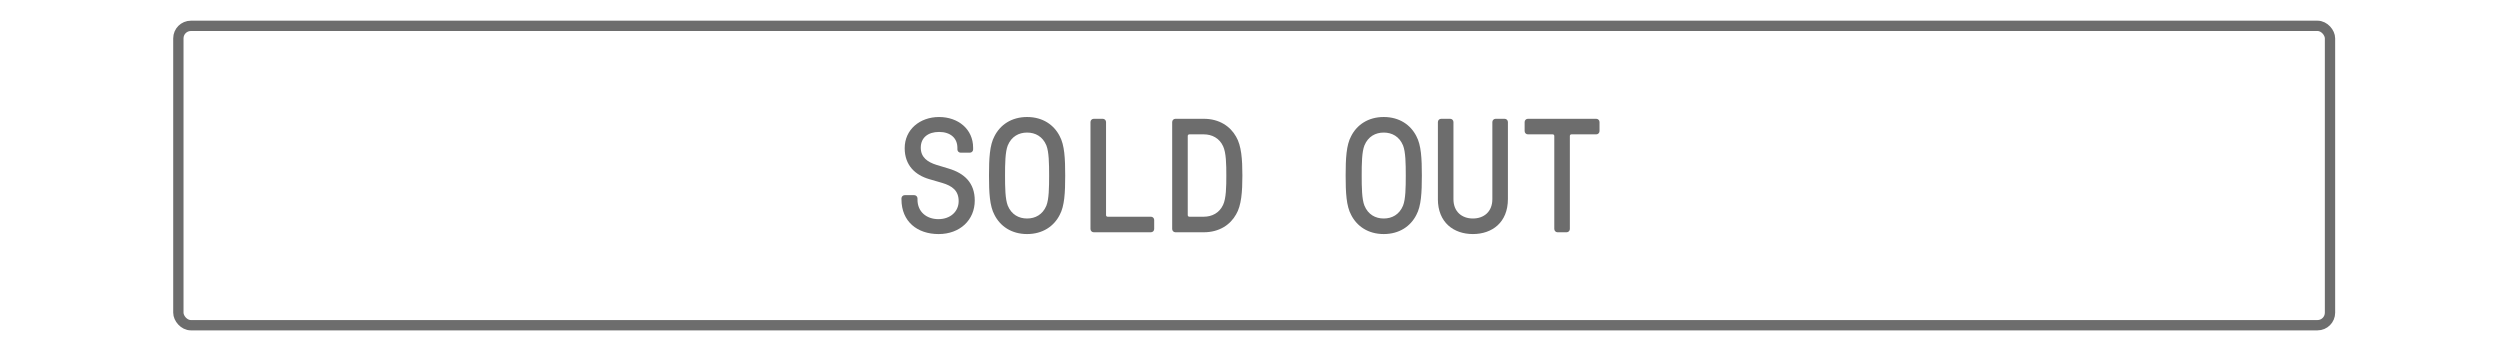<?xml version="1.0" encoding="UTF-8"?>
<svg id="Layer_2" data-name="Layer 2" xmlns="http://www.w3.org/2000/svg" viewBox="0 0 1696.82 238.28">
  <defs>
    <style>
      .cls-1, .cls-2 {
        fill: none;
      }

      .cls-3 {
        fill: #6d6d6d;
      }

      .cls-2 {
        stroke: #6d6d6d;
        stroke-miterlimit: 10;
        stroke-width: 7px;
      }
    </style>
  </defs>
  <g id="Layer_1-2" data-name="Layer 1-2">
    <g>
      <rect class="cls-2" x="121.06" y="17.54" width="1460.38" height="203.19" rx="8.49" ry="8.49"/>
      <rect class="cls-1" width="1696.82" height="238.28"/>
    </g>
  </g>
  <g>
    <path class="cls-3" d="M611.84,135.32v-.66c0-1.21.99-2.2,2.2-2.2h6.49c1.21,0,2.2.99,2.2,2.2v.88c0,8.14,6.05,13.2,14.19,13.2s13.75-5.17,13.75-12.21-4.18-10.34-11.33-12.43l-8.69-2.53c-9.35-2.75-16.61-9.24-16.61-21.02,0-12.65,10.34-21.13,23.33-21.13s23.11,8.25,23.11,20.8v1.21c0,1.21-.99,2.2-2.2,2.2h-6.27c-1.21,0-2.2-.99-2.2-2.2v-1.1c0-6.71-4.84-10.78-12.43-10.78s-12.43,3.96-12.43,10.67,4.73,9.79,10.56,11.66l8.36,2.53c10.67,3.19,17.72,9.68,17.72,21.68,0,13.31-10.12,22.78-24.54,22.78s-25.2-8.47-25.2-23.55Z"/>
    <path class="cls-3" d="M675,145.88c-3.3-6.05-3.74-15.18-3.74-26.74s.44-20.69,3.74-26.74c3.85-7.59,11.44-12.98,22.12-12.98s18.27,5.39,22.12,12.98c3.3,6.05,3.74,15.18,3.74,26.74s-.44,20.69-3.74,26.74c-3.85,7.59-11.44,12.98-22.12,12.98s-18.27-5.39-22.12-12.98ZM684.02,139.61c2.53,6.05,7.48,8.69,13.09,8.69s10.56-2.64,13.09-8.69c1.76-4.4,1.87-12.43,1.87-20.47s-.11-16.06-1.87-20.47c-2.53-6.05-7.48-8.69-13.09-8.69s-10.56,2.64-13.09,8.69c-1.76,4.4-1.87,12.43-1.87,20.47s.11,16.06,1.87,20.47Z"/>
    <path class="cls-3" d="M740.14,155.45v-72.62c0-1.21.99-2.2,2.2-2.2h6.16c1.21,0,2.2.99,2.2,2.2v63.16c0,.66.44,1.1,1.1,1.1h29.38c1.21,0,2.2.99,2.2,2.2v6.16c0,1.21-.99,2.2-2.2,2.2h-38.84c-1.21,0-2.2-.99-2.2-2.2Z"/>
    <path class="cls-3" d="M795.59,155.45v-72.62c0-1.21.99-2.2,2.2-2.2h19.26c10.45,0,17.94,5.06,21.9,12.1,3.63,6.05,4.29,15.4,4.29,26.41s-.66,20.36-4.29,26.41c-3.96,7.04-11.44,12.1-21.9,12.1h-19.26c-1.21,0-2.2-.99-2.2-2.2ZM807.26,147.09h9.79c5.5,0,10.56-2.53,13.09-8.03,2.09-4.4,2.2-12.32,2.2-19.92s-.11-15.51-2.2-19.92c-2.53-5.5-7.59-8.03-13.09-8.03h-9.79c-.66,0-1.1.44-1.1,1.1v53.7c0,.66.44,1.1,1.1,1.1Z"/>
    <path class="cls-3" d="M917.07,145.88c-3.3-6.05-3.74-15.18-3.74-26.74s.44-20.69,3.74-26.74c3.85-7.59,11.44-12.98,22.12-12.98s18.26,5.39,22.12,12.98c3.3,6.05,3.74,15.18,3.74,26.74s-.44,20.69-3.74,26.74c-3.85,7.59-11.44,12.98-22.12,12.98s-18.27-5.39-22.12-12.98ZM926.09,139.61c2.53,6.05,7.48,8.69,13.09,8.69s10.56-2.64,13.09-8.69c1.76-4.4,1.87-12.43,1.87-20.47s-.11-16.06-1.87-20.47c-2.53-6.05-7.48-8.69-13.09-8.69s-10.56,2.64-13.09,8.69c-1.76,4.4-1.87,12.43-1.87,20.47s.11,16.06,1.87,20.47Z"/>
    <path class="cls-3" d="M975.94,135.09v-52.26c0-1.21.99-2.2,2.2-2.2h6.16c1.21,0,2.2.99,2.2,2.2v52.38c0,8.47,5.72,13.09,13.2,13.09s13.2-4.62,13.2-13.09v-52.38c0-1.21.99-2.2,2.2-2.2h6.16c1.21,0,2.2.99,2.2,2.2v52.26c0,15.96-10.78,23.77-23.77,23.77s-23.77-7.81-23.77-23.77Z"/>
    <path class="cls-3" d="M1054.94,155.45v-63.16c0-.66-.44-1.1-1.1-1.1h-16.83c-1.21,0-2.2-.99-2.2-2.2v-6.16c0-1.21.99-2.2,2.2-2.2h46.43c1.21,0,2.2.99,2.2,2.2v6.16c0,1.21-.99,2.2-2.2,2.2h-16.83c-.66,0-1.1.44-1.1,1.1v63.16c0,1.21-.99,2.2-2.2,2.2h-6.16c-1.21,0-2.2-.99-2.2-2.2Z"/>
  </g>
</svg>